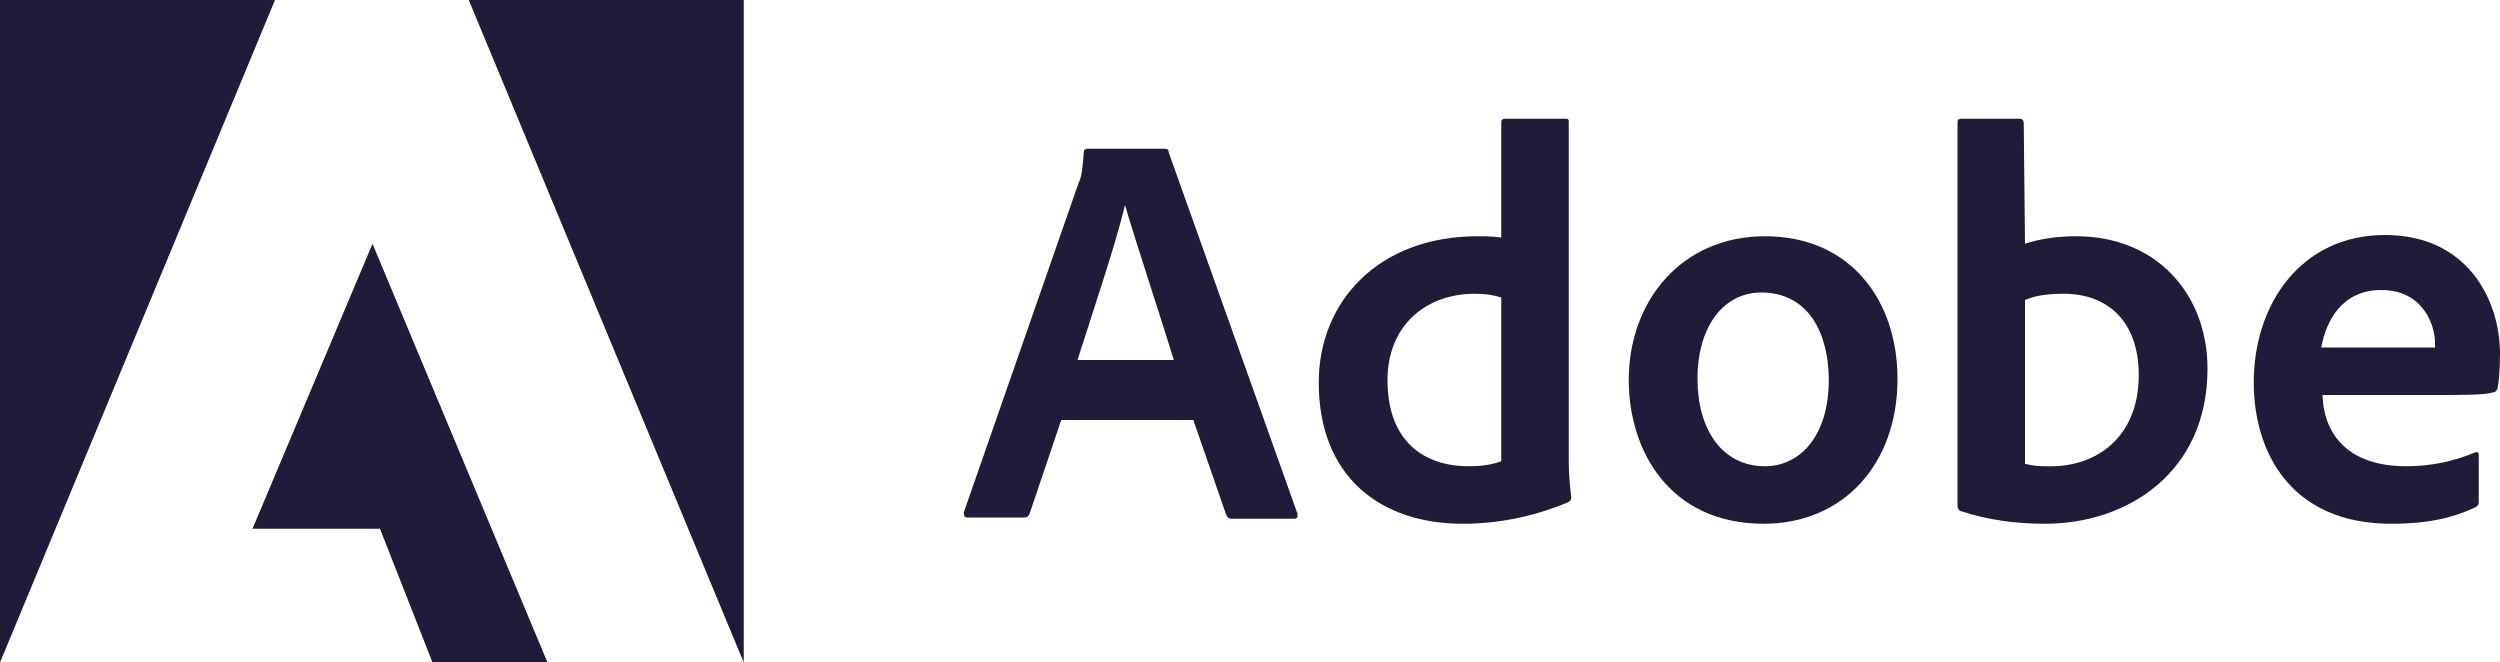 <?xml version="1.0" encoding="UTF-8"?> <!-- Generator: Adobe Illustrator 26.0.3, SVG Export Plug-In . SVG Version: 6.00 Build 0) --> <svg xmlns="http://www.w3.org/2000/svg" xmlns:xlink="http://www.w3.org/1999/xlink" id="Layer_1" x="0px" y="0px" viewBox="0 0 200 53" style="enable-background:new 0 0 200 53;" xml:space="preserve"> <style type="text/css"> .st0{fill:#1E1C39;} </style> <desc>Adobe logo</desc> <g> <path class="st0" d="M22,0H0v53L22,0z"></path> <path class="st0" d="M37.5,0h22v53L37.5,0z"></path> <path class="st0" d="M29.8,19.5l14,33.5h-9.2l-4.2-10.7H20.2L29.8,19.5z"></path> </g> <g> <path class="st0" d="M95.5,33.7l2.6,7.5c0.1,0.2,0.2,0.3,0.4,0.3h5c0.3,0,0.3-0.1,0.3-0.4L93.5,12.2c0-0.2-0.1-0.3-0.3-0.3H87 c-0.2,0-0.3,0.1-0.3,0.3c-0.1,1.5-0.2,2-0.4,2.4L77.1,41c0,0.3,0.1,0.4,0.3,0.4h4.5c0.3,0,0.4-0.1,0.5-0.4l2.5-7.4h10.6V33.7z M86.2,28.8c1.3-4.1,3.1-9.4,3.8-12.4l0,0c0.9,3.1,3,9.4,3.9,12.4H86.2z"></path> <path class="st0" d="M117,41.9c2.7,0,5.5-0.5,8.4-1.7c0.2-0.1,0.3-0.2,0.3-0.4c-0.1-0.8-0.2-2-0.2-2.9V9.8c0-0.2,0-0.3-0.2-0.3 h-4.9c-0.2,0-0.3,0.1-0.3,0.3V19c-0.8-0.1-1.3-0.1-1.9-0.1c-7.9,0-12.7,5.2-12.7,11.7C105.5,38.2,110.5,41.9,117,41.9z M120.1,36.9 c-0.8,0.3-1.7,0.4-2.6,0.4c-3.6,0-6.5-2-6.5-6.9c0-4.3,3-6.9,7-6.9c0.8,0,1.5,0.1,2.1,0.3V36.9z"></path> <path class="st0" d="M141.2,18.9c-6.7,0-10.9,5.2-10.9,11.5c0,5.7,3.3,11.5,10.8,11.5c6.3,0,10.7-4.7,10.7-11.6 C151.8,24.1,148.1,18.9,141.2,18.9z M140.9,23.4c3.8,0,5.4,3.3,5.4,7c0,4.6-2.4,6.9-5.1,6.9c-3.4,0-5.4-2.9-5.4-7 C135.8,26.1,137.9,23.4,140.9,23.4z"></path> <path class="st0" d="M156.9,9.5c-0.2,0-0.3,0.1-0.3,0.3v30.7c0,0.1,0.1,0.4,0.3,0.4c2.1,0.7,4.4,1,6.7,1c6.6,0,13-4.1,13-12.4 c0-6-4.1-10.6-10.5-10.6c-1.5,0-2.9,0.2-4.1,0.6l-0.1-9.6c0-0.3-0.1-0.4-0.4-0.4H156.9z M171.1,30c0,5-3.4,7.3-7,7.3 c-0.8,0-1.4,0-2.1-0.2V24c0.7-0.3,1.6-0.5,3.1-0.5C168.6,23.5,171.1,25.7,171.1,30z"></path> <path class="st0" d="M194.8,31.6c2.2,0,4,0,4.6-0.2c0.2,0,0.3-0.1,0.4-0.3c0.1-0.5,0.2-1.5,0.2-2.8c0-4.3-2.6-9.5-9.2-9.5 c-6.7,0-10.5,5.5-10.5,11.8c0,5.5,2.9,11.3,11,11.3c3,0,5-0.5,6.7-1.3c0.2-0.1,0.3-0.2,0.3-0.5v-3.7c0-0.2-0.1-0.3-0.3-0.2 c-1.7,0.7-3.5,1.1-5.5,1.1c-4.6,0-6.6-2.5-6.7-5.7C185.8,31.6,194.8,31.6,194.8,31.6z M185.7,27.8c0.4-2.2,1.7-4.6,4.8-4.6 c3.4,0,4.3,2.9,4.3,4.2c0,0,0,0.2,0,0.4c-0.2,0-0.8,0-2.5,0C192.3,27.8,185.7,27.8,185.7,27.8z"></path> </g> </svg> 